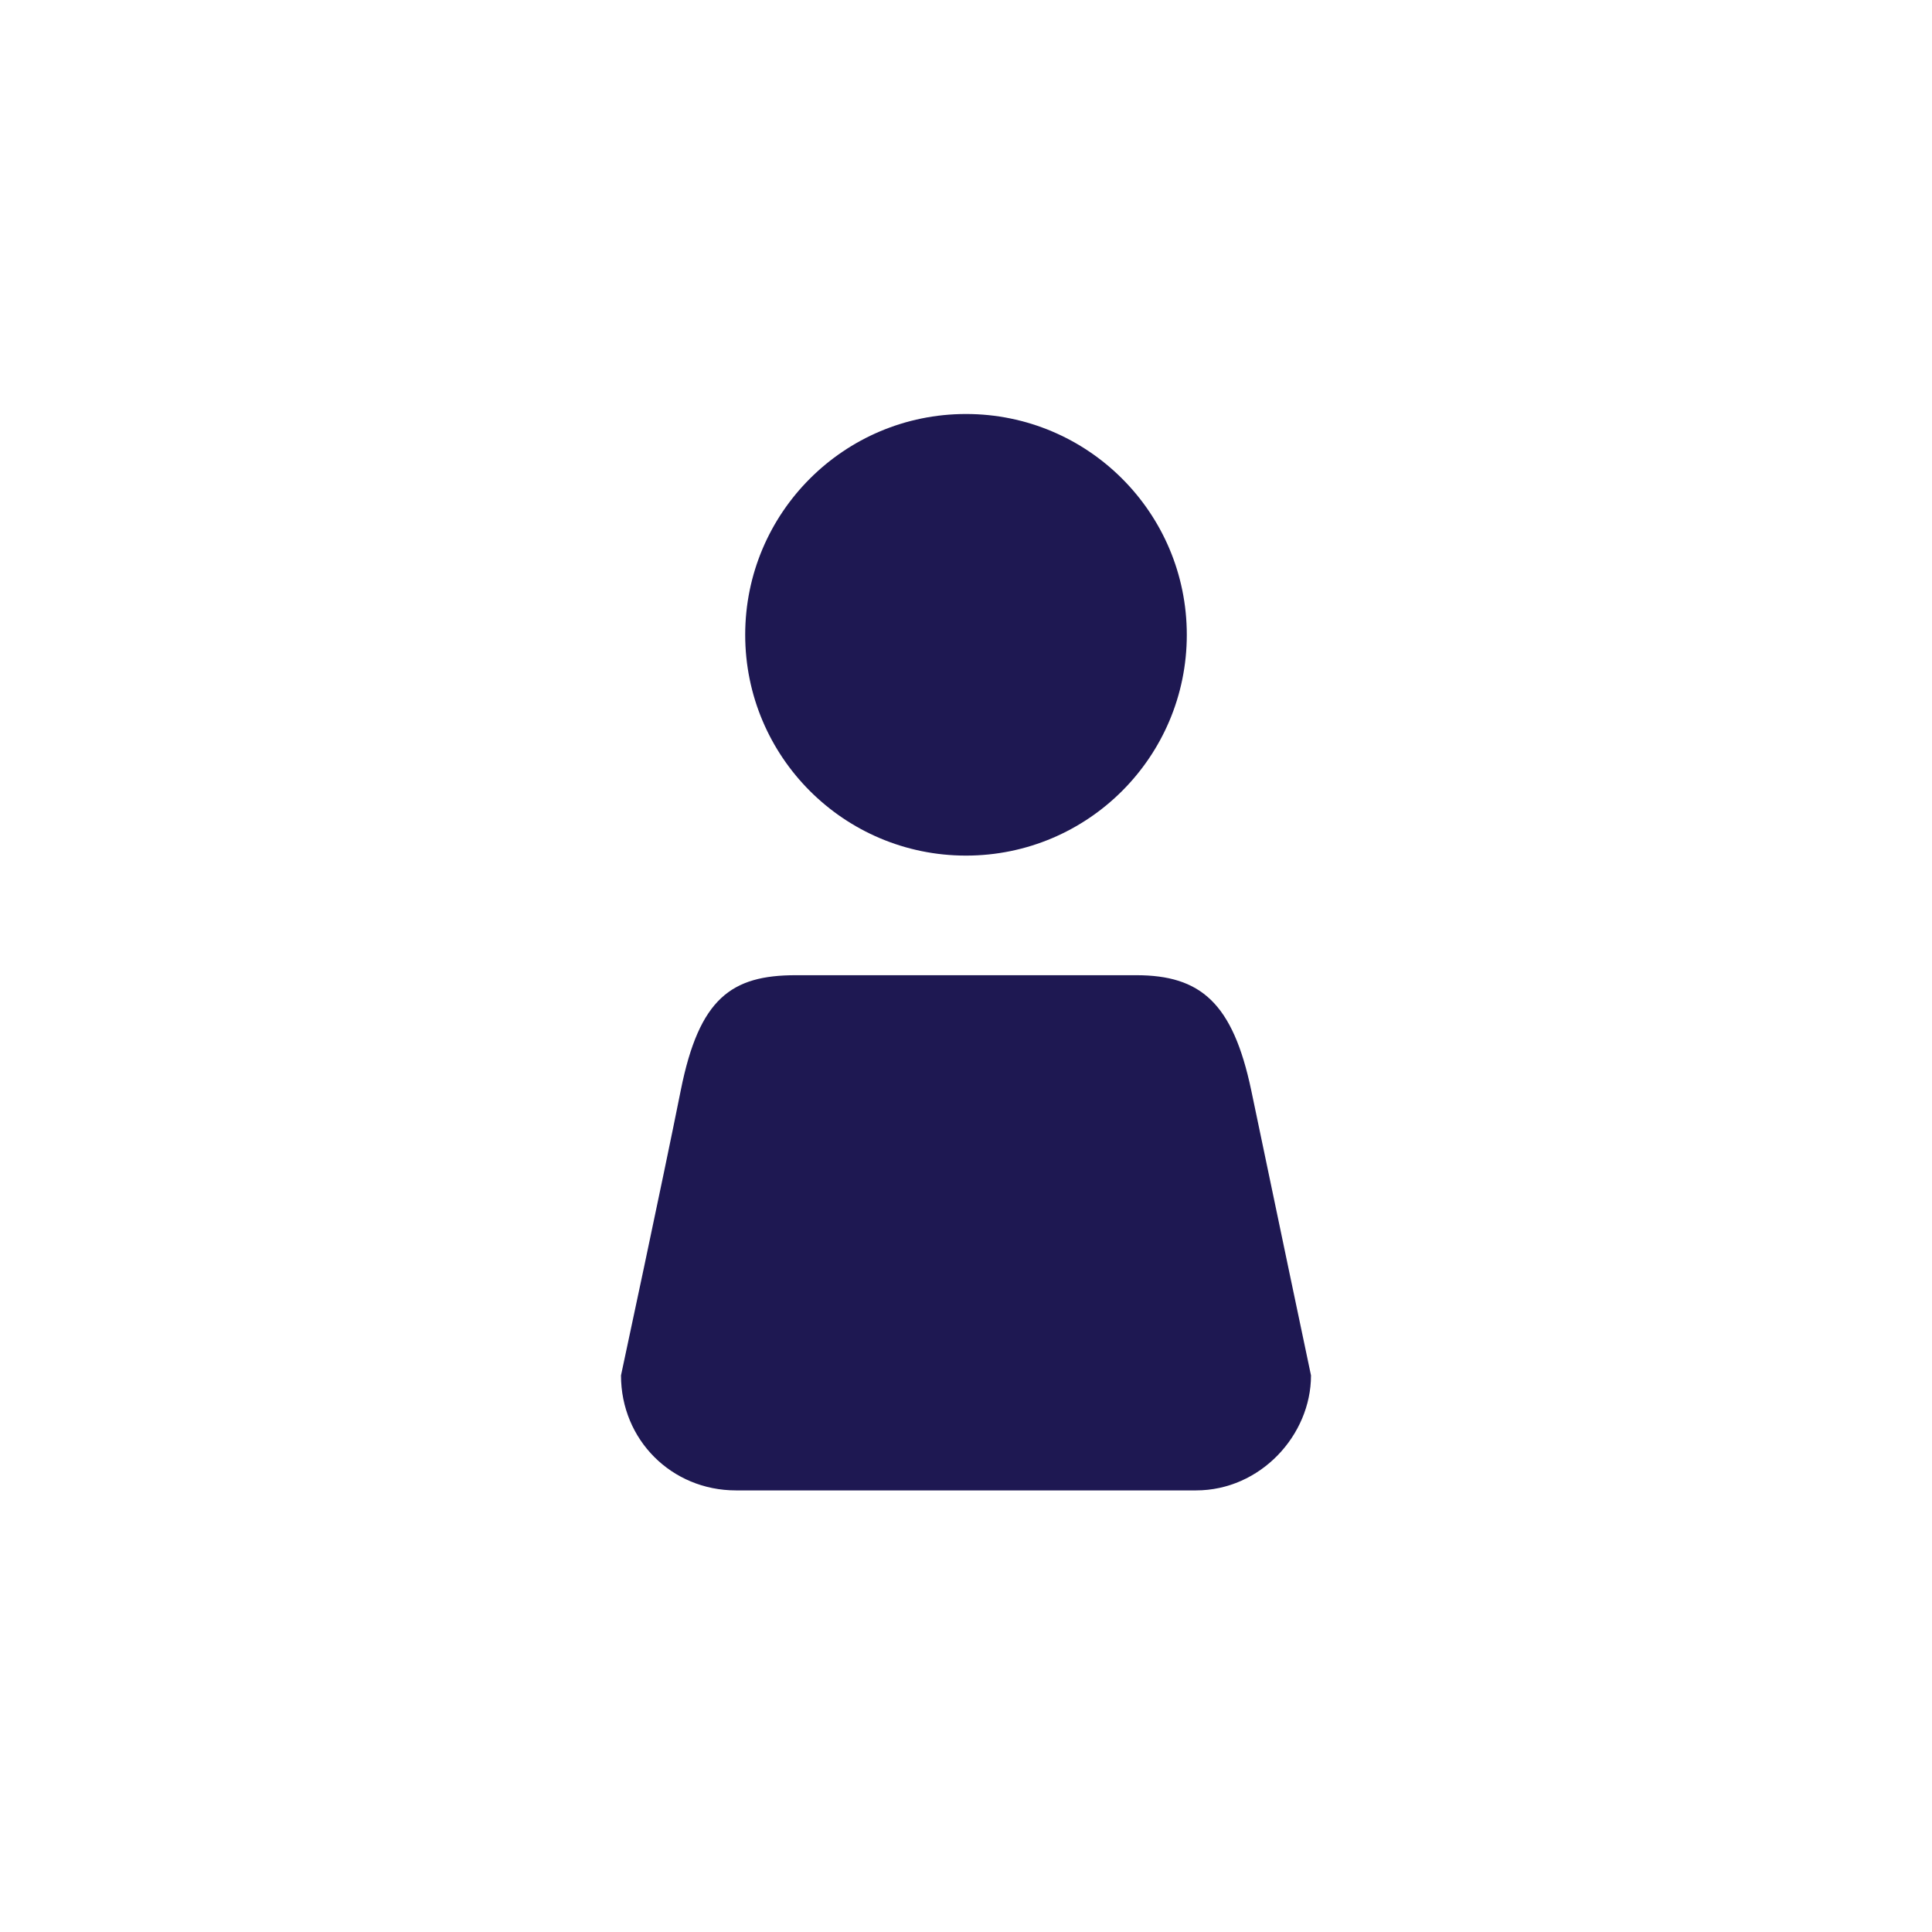 <svg width="56" height="56" viewBox="0 0 56 56" fill="none" xmlns="http://www.w3.org/2000/svg">
<path d="M28 24.8C31.535 24.8 34.4 21.935 34.4 18.4C34.4 14.865 31.535 12 28 12C24.465 12 21.6 14.865 21.6 18.4C21.6 21.935 24.465 24.8 28 24.8Z" fill="#1E1852"/>
<path fill-rule="evenodd" clip-rule="evenodd" d="M34.667 43.2H21.333C19.467 43.2 18 41.733 18 39.867C18 39.867 19.2 34.267 19.733 31.6C20.267 28.933 21.2 28.267 23.067 28.267H32.933C34.8 28.267 35.733 29.067 36.267 31.6C36.933 34.8 38 39.867 38 39.867C38 41.6 36.533 43.2 34.667 43.2Z" fill="#1E1852"/>
</svg>

